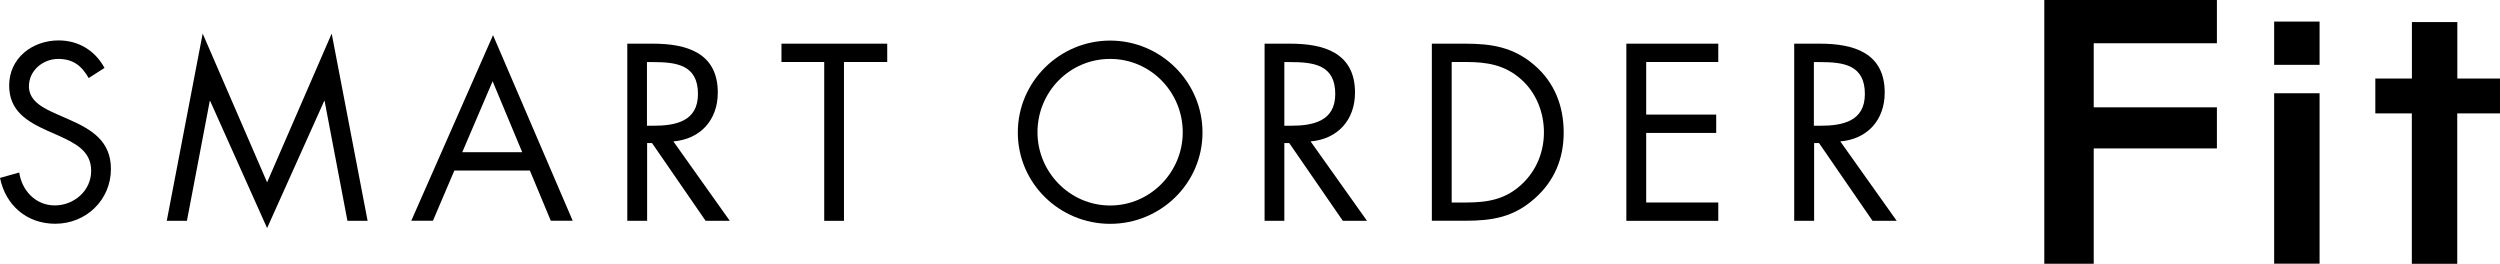 <svg width="690" height="73" viewBox="0 0 690 73" fill="none" xmlns="http://www.w3.org/2000/svg">
<path d="M640.202 25.737H627.666V72.772H640.202V25.737Z" fill="black"/>
<path d="M640.202 5.957H627.666V17.894H640.202V5.957Z" fill="black"/>
<path d="M678.223 21.643V6.095H665.688V21.666H655.59V31.303H665.665V72.818H678.2V56.741C678.2 56.741 678.2 56.626 678.2 56.603V31.303H690V21.666H678.2L678.223 21.643Z" fill="black"/>
<path d="M24.497 21.574C22.564 18.193 20.218 16.261 16.078 16.261C11.938 16.261 7.982 19.366 7.982 23.851C7.982 28.06 12.329 30.015 15.641 31.487L18.884 32.913C25.233 35.696 30.615 38.87 30.615 46.644C30.615 55.2 23.738 61.755 15.25 61.755C7.406 61.755 1.564 56.695 0 49.105L5.313 47.61C6.026 52.601 9.845 56.695 15.112 56.695C20.379 56.695 25.164 52.693 25.164 47.15C25.164 41.607 20.678 39.514 16.147 37.421L13.157 36.11C7.452 33.534 2.53 30.613 2.53 23.598C2.53 16.008 8.948 11.155 16.193 11.155C21.644 11.155 26.245 13.938 28.844 18.745L24.497 21.528V21.574Z" fill="black"/>
<path d="M55.94 9.269L73.72 50.324L91.546 9.269L101.46 60.95H95.893L89.591 27.876H89.476L73.72 62.951L58.01 27.876H57.895L51.592 60.95H46.026L55.94 9.269Z" fill="black"/>
<path d="M125.405 47.058L119.493 60.927H113.513L136.077 9.706L158.067 60.927H152.017L146.244 47.058H125.359H125.405ZM135.962 22.425L127.59 41.998H144.128L135.962 22.425Z" fill="black"/>
<path d="M178.584 60.95H173.133V12.052H180.194C189.464 12.052 198.112 14.536 198.112 25.553C198.112 33.074 193.374 38.387 185.853 39.031L201.425 60.95H194.754L179.964 39.491H178.607V60.95H178.584ZM178.584 34.707H180.263C186.428 34.707 192.638 33.534 192.638 25.944C192.638 17.894 186.727 17.135 180.171 17.135H178.561V34.707H178.584Z" fill="black"/>
<path d="M232.936 60.95H227.485V17.112H215.685V12.052H244.874V17.112H232.936V60.95Z" fill="black"/>
<path d="M331.889 36.57C331.889 50.623 320.342 61.778 306.403 61.778C292.464 61.778 280.918 50.623 280.918 36.57C280.918 22.517 292.464 11.201 306.403 11.201C320.342 11.201 331.889 22.54 331.889 36.57ZM286.346 36.501C286.346 47.518 295.294 56.718 306.403 56.718C317.513 56.718 326.438 47.518 326.438 36.501C326.438 25.484 317.628 16.261 306.403 16.261C295.179 16.261 286.346 25.392 286.346 36.501Z" fill="black"/>
<path d="M354.477 60.95H349.025V12.052H356.087C365.356 12.052 373.982 14.536 373.982 25.553C373.982 33.074 369.244 38.387 361.722 39.031L377.294 60.95H370.624L355.834 39.491H354.477V60.95ZM354.477 34.707H356.156C362.32 34.707 368.531 33.534 368.531 25.944C368.531 17.894 362.619 17.135 356.087 17.135H354.477V34.707Z" fill="black"/>
<path d="M395.189 12.052H404.413C411.751 12.052 417.708 13.018 423.481 17.963C429.071 22.77 431.578 29.302 431.578 36.57C431.578 43.838 428.979 49.979 423.596 54.763C417.754 59.961 411.935 60.927 404.275 60.927H395.189V12.052ZM404.597 55.89C410.555 55.89 415.546 55.062 420.031 50.83C424.056 47.081 426.127 41.952 426.127 36.501C426.127 31.05 423.987 25.53 419.778 21.85C415.316 17.894 410.37 17.112 404.62 17.112H400.664V55.89H404.62H404.597Z" fill="black"/>
<path d="M448.875 12.052H474.246V17.112H454.349V31.625H473.671V36.685H454.349V55.89H474.246V60.95H448.875V12.052Z" fill="black"/>
<path d="M500.652 60.95H495.2V12.052H502.285C511.554 12.052 520.18 14.536 520.18 25.553C520.18 33.074 515.465 38.387 507.92 39.031L523.492 60.95H516.822L502.055 39.491H500.698V60.95H500.652ZM500.652 34.707H502.331C508.495 34.707 514.706 33.534 514.706 25.944C514.706 17.894 508.817 17.135 502.262 17.135H500.629V34.707H500.652Z" fill="black"/>
<path d="M611.864 29.624H577.867V11.937H611.864V0H564.227V72.795H577.867V40.963H611.864V29.624Z" fill="black"/>
</svg>
